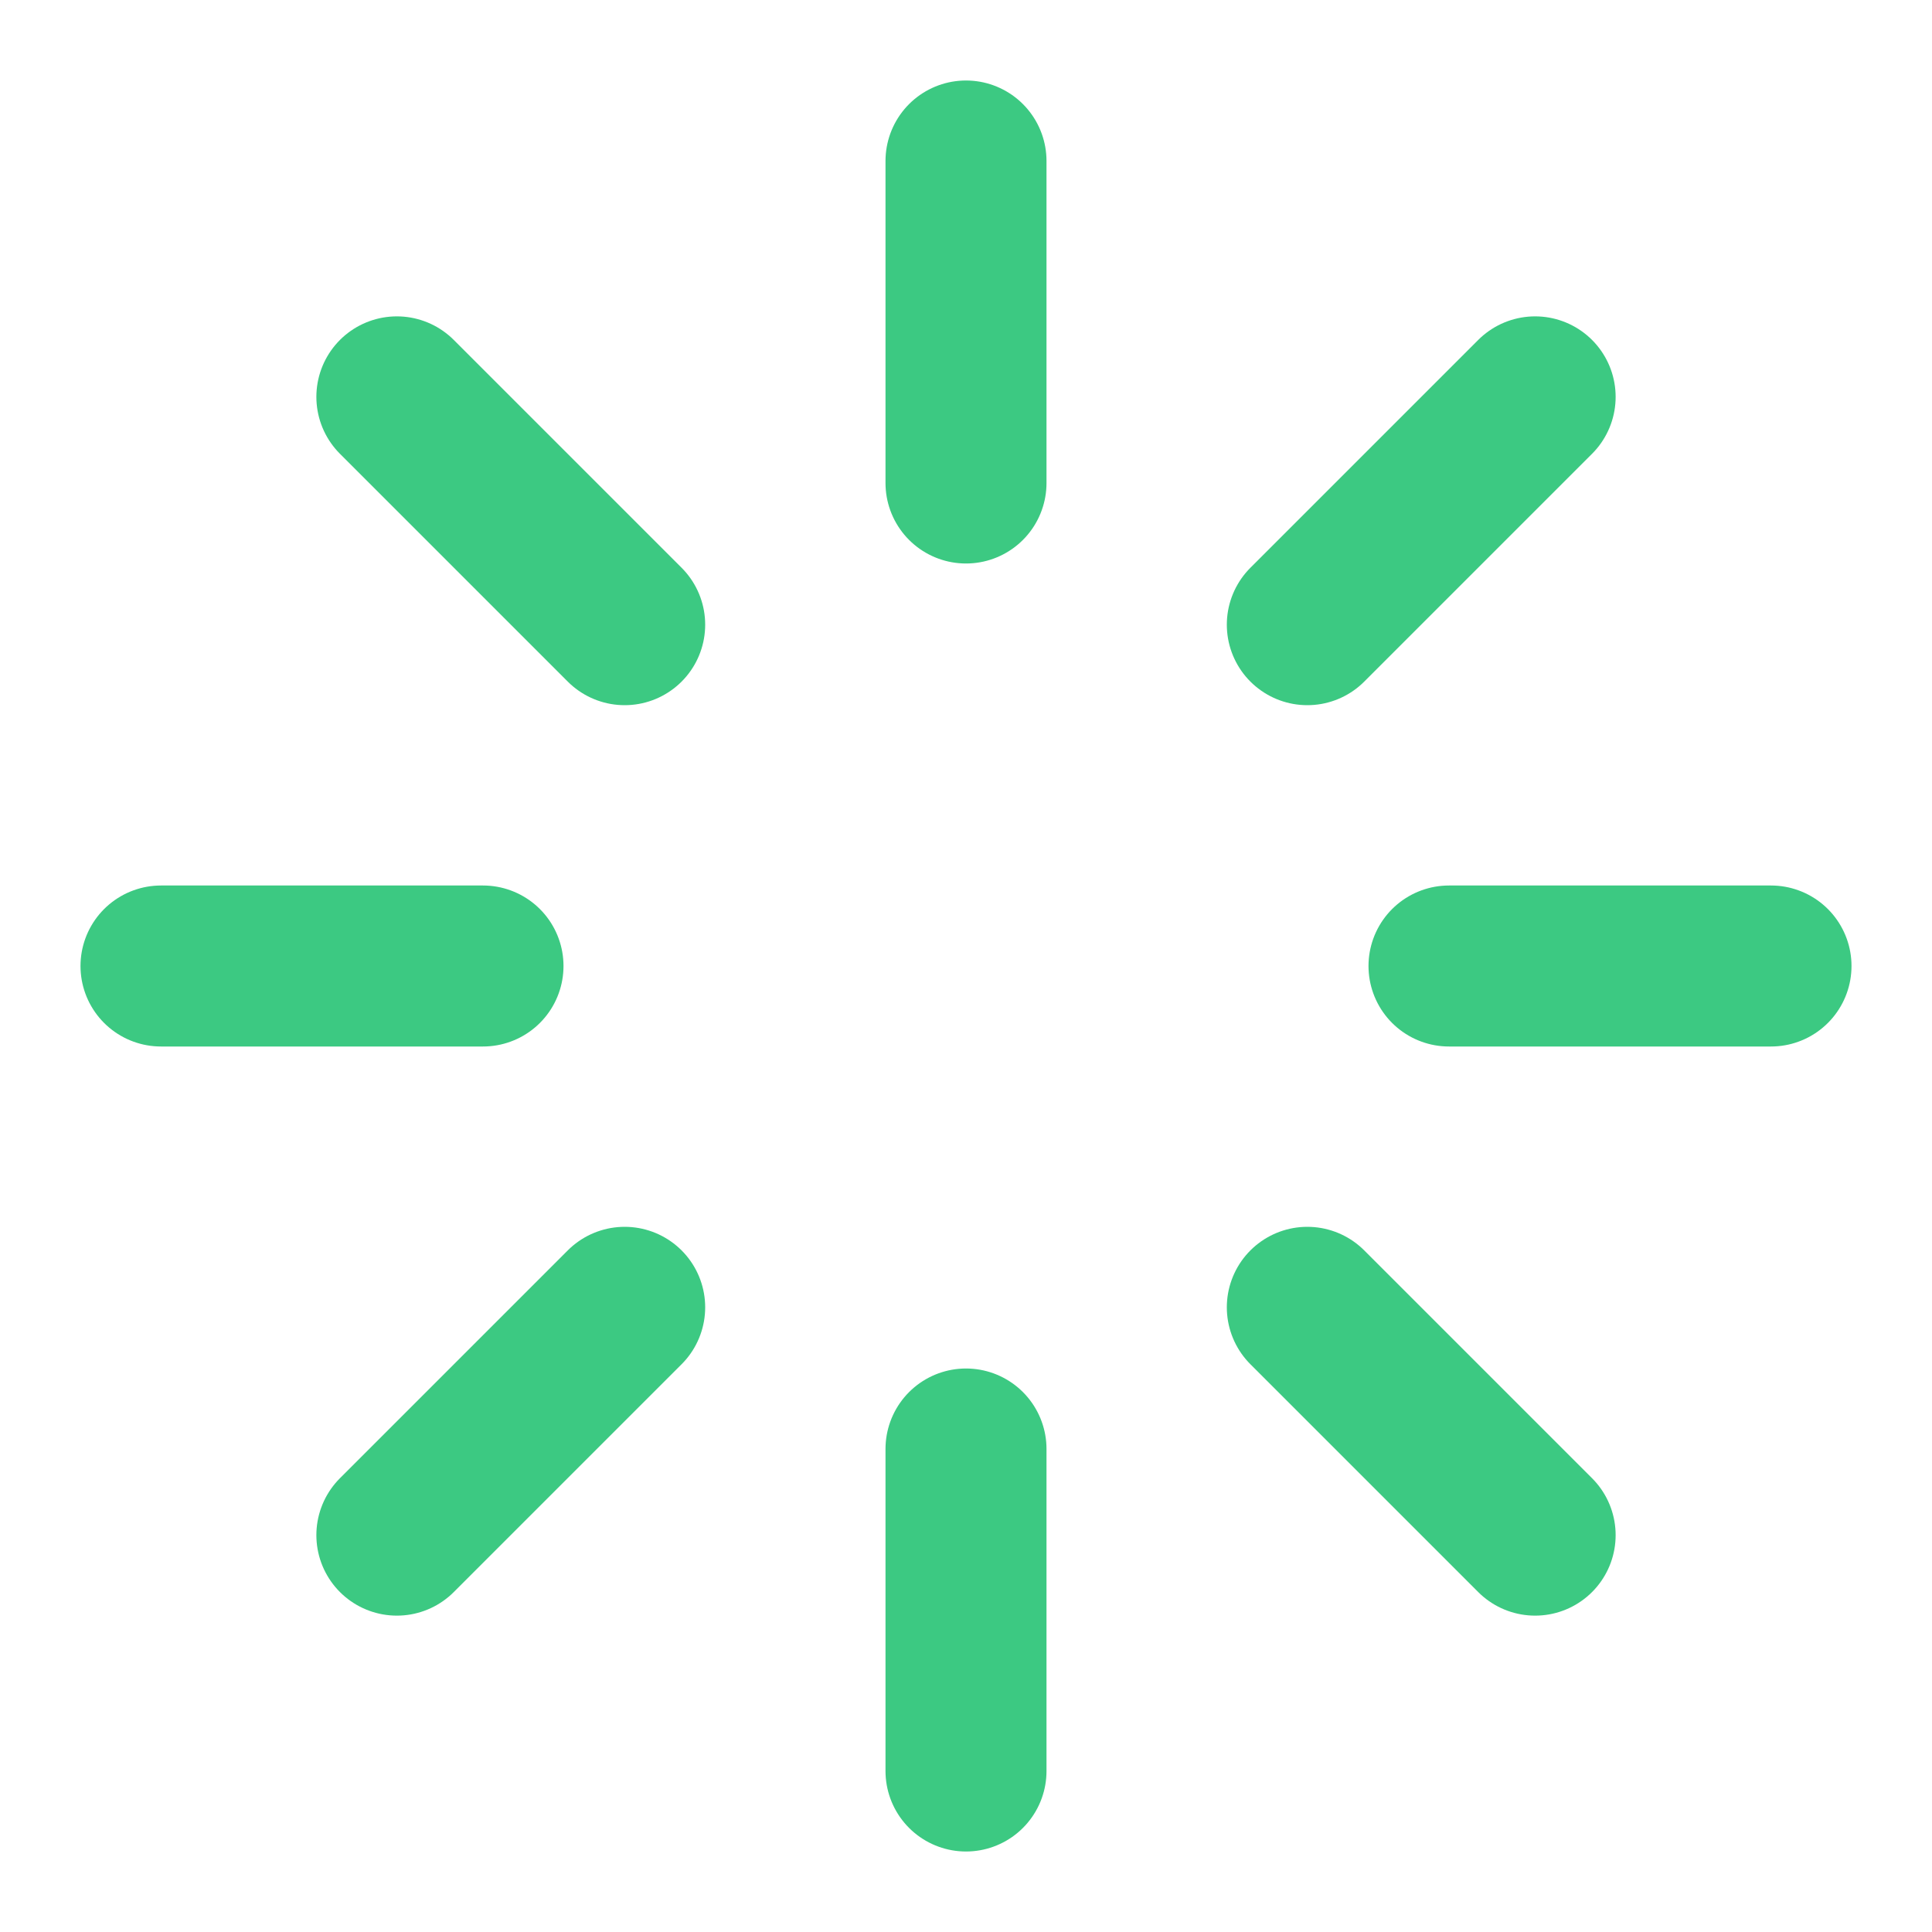 <svg width="24" height="24" viewBox="0 0 24 24" fill="none" xmlns="http://www.w3.org/2000/svg">
<path d="M12 2V6" stroke="#3CC982" stroke-width="2" stroke-linecap="round" stroke-linejoin="round"/>
<path d="M12 18V22" stroke="#3CC982" stroke-width="2" stroke-linecap="round" stroke-linejoin="round"/>
<path d="M4.93 4.93L7.76 7.76" stroke="#3CC982" stroke-width="2" stroke-linecap="round" stroke-linejoin="round"/>
<path d="M16.24 16.24L19.07 19.07" stroke="#3CC982" stroke-width="2" stroke-linecap="round" stroke-linejoin="round"/>
<path d="M2 12H6" stroke="#3CC982" stroke-width="2" stroke-linecap="round" stroke-linejoin="round"/>
<path d="M18 12H22" stroke="#3CC982" stroke-width="2" stroke-linecap="round" stroke-linejoin="round"/>
<path d="M4.93 19.07L7.76 16.24" stroke="#3CC982" stroke-width="2" stroke-linecap="round" stroke-linejoin="round"/>
<path d="M16.24 7.76L19.07 4.93" stroke="#3CC982" stroke-width="2" stroke-linecap="round" stroke-linejoin="round"/>
</svg>
